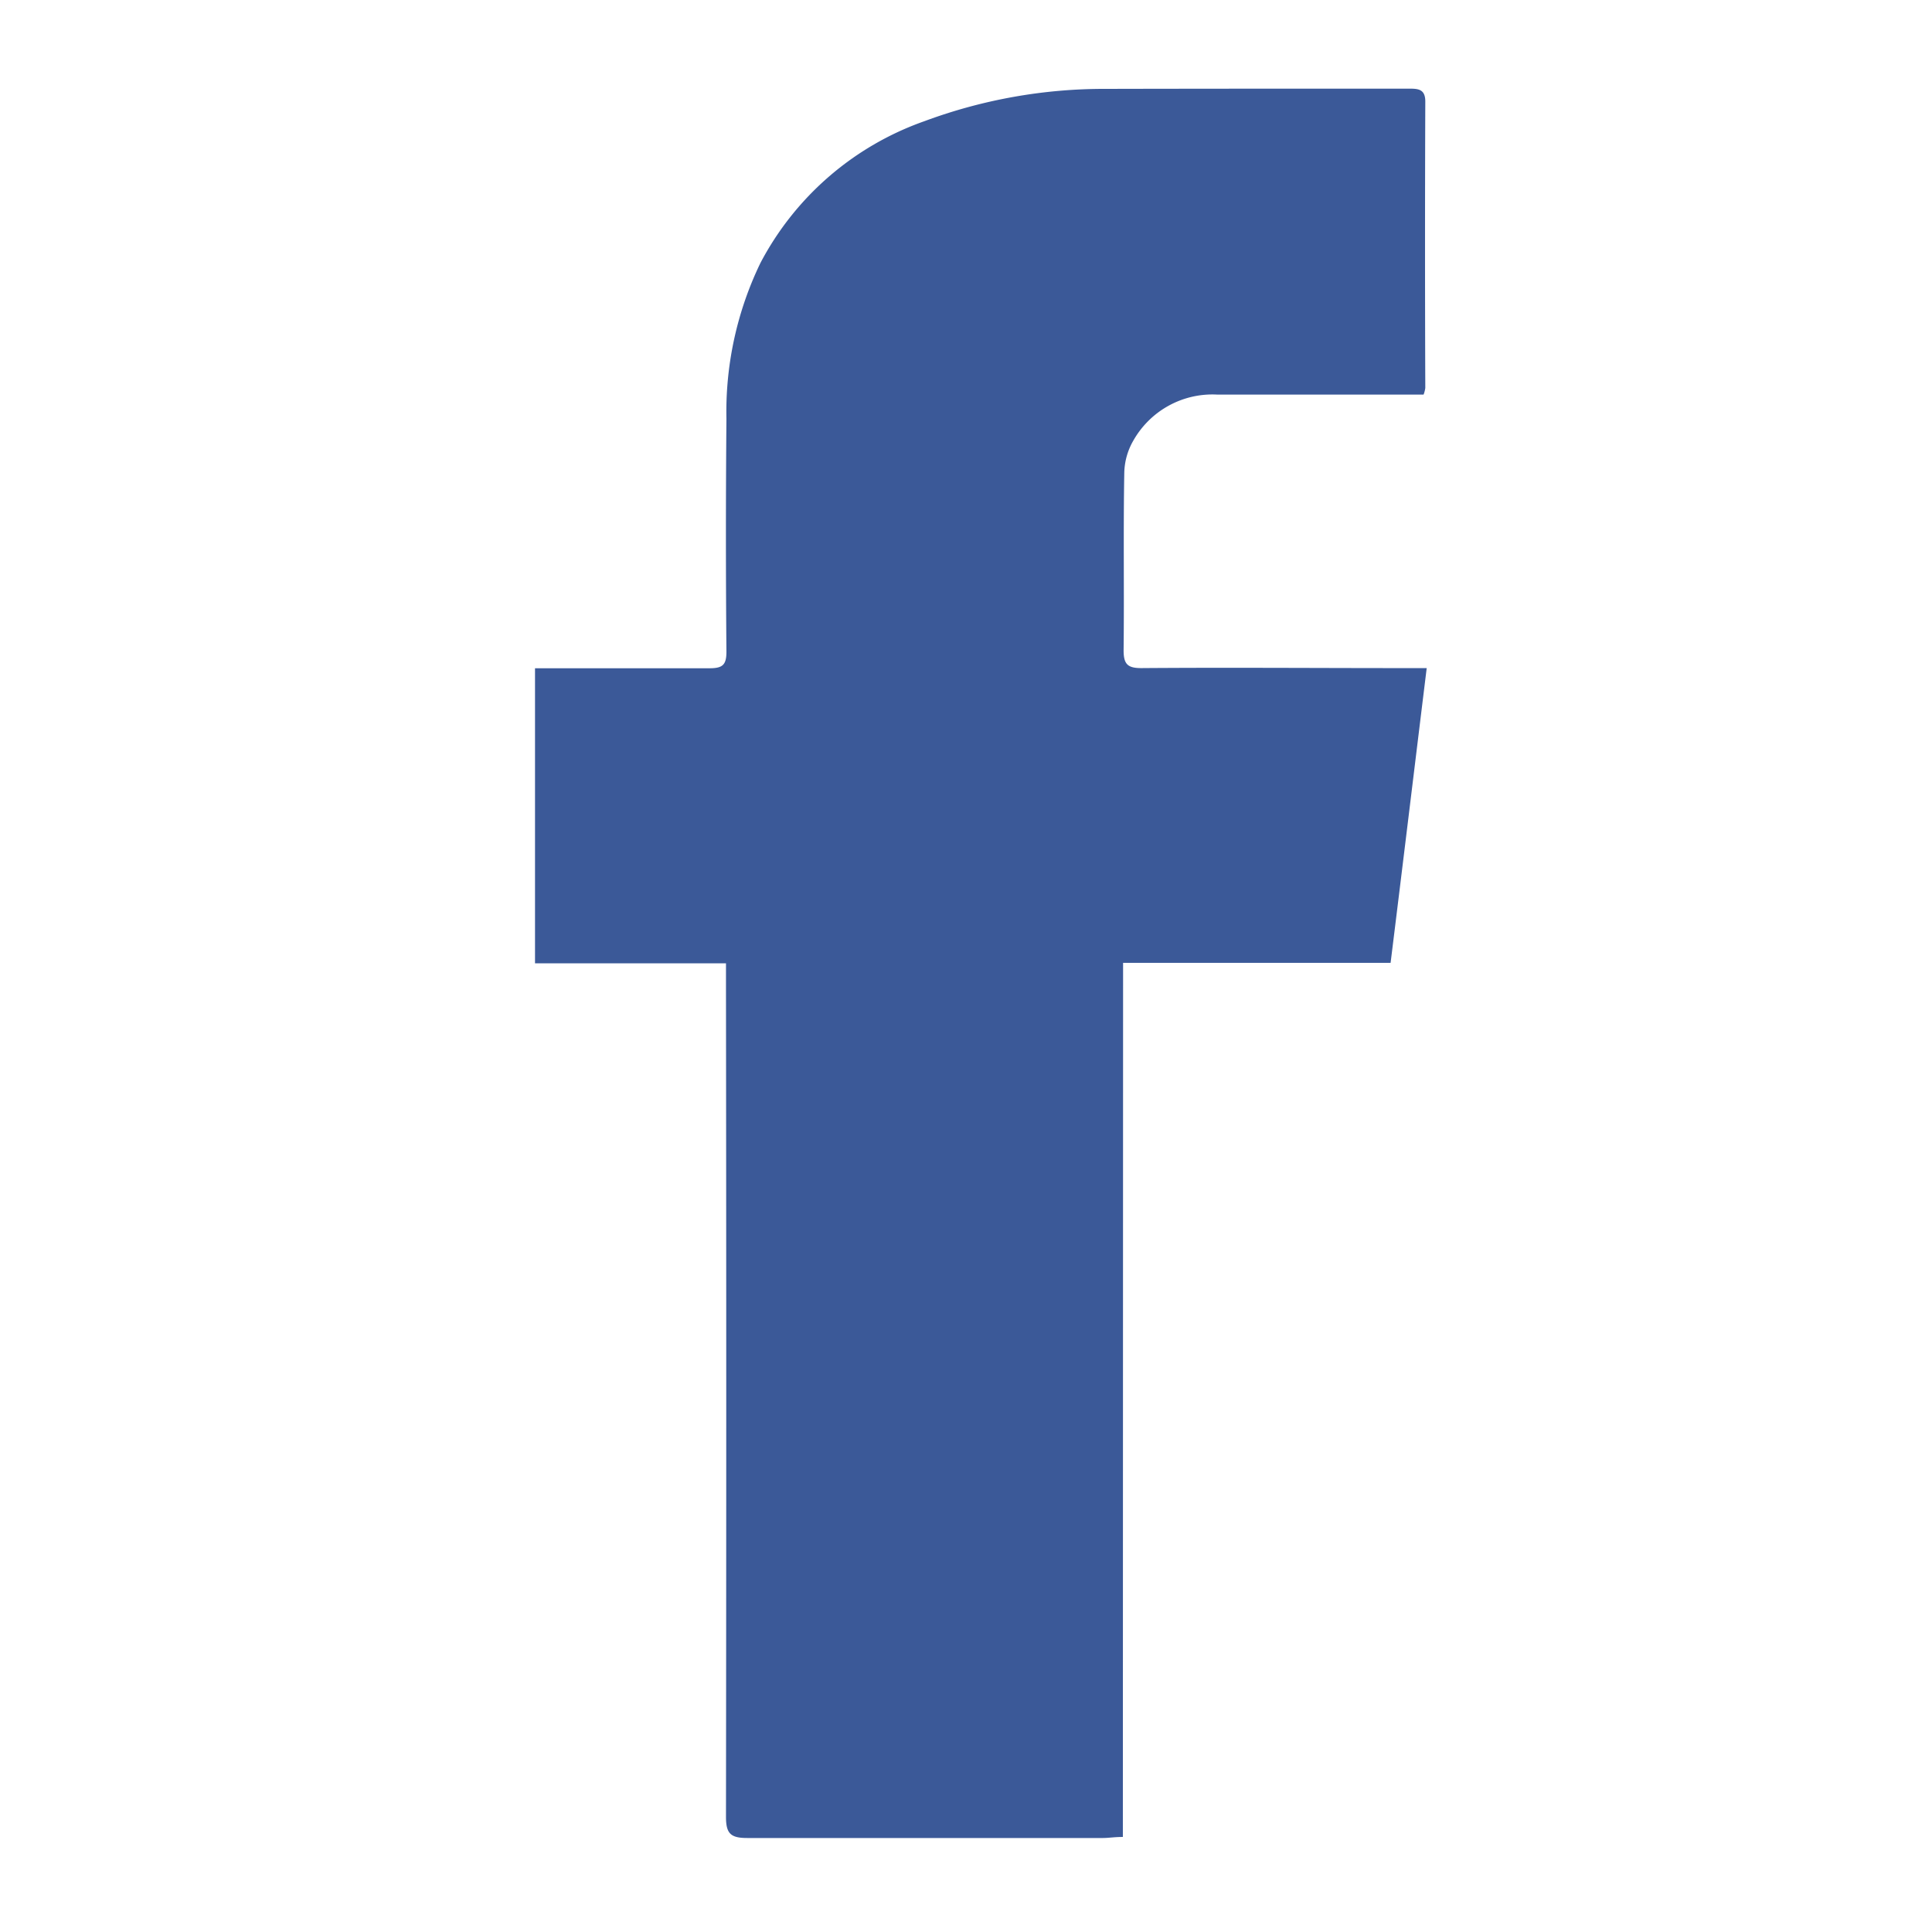 <svg xmlns="http://www.w3.org/2000/svg" xmlns:xlink="http://www.w3.org/1999/xlink" width="26" height="26" viewBox="0 0 26 26">
  <defs>
    <clipPath id="clip-Artboard_3">
      <rect width="26" height="26"/>
    </clipPath>
  </defs>
  <g id="Artboard_3" data-name="Artboard – 3" clip-path="url(#clip-Artboard_3)">
    <g id="FB_icon-icons.com_65484" transform="translate(-131.8 -3.807)">
      <path id="Path_15475" data-name="Path 15475" d="M146.911,28.528c-.117,0-.192.014-.266.014-1.6,0-3.192,0-4.79,0-.224,0-.285-.061-.285-.285q.007-5.579,0-11.164v-.322H139V12.8h.252c.7,0,1.4,0,2.1,0,.178,0,.224-.051.224-.224-.009-1.042-.009-2.089,0-3.131a4.6,4.6,0,0,1,.458-2.1,3.99,3.99,0,0,1,2.206-1.907,6.947,6.947,0,0,1,2.444-.435C148.042,5,149.4,5,150.752,5c.126,0,.229,0,.229.173q-.007,1.928,0,3.855a.38.38,0,0,1-.023.089H150.7c-.841,0-1.682,0-2.523,0a1.223,1.223,0,0,0-1.126.621.9.9,0,0,0-.121.439c-.014.794,0,1.589-.009,2.383,0,.187.056.238.238.238,1.168-.009,2.336,0,3.5,0H151c-.164,1.336-.322,2.645-.486,3.967h-3.6Z" fill="#3b5998"/>
    </g>
  </g>
</svg>
